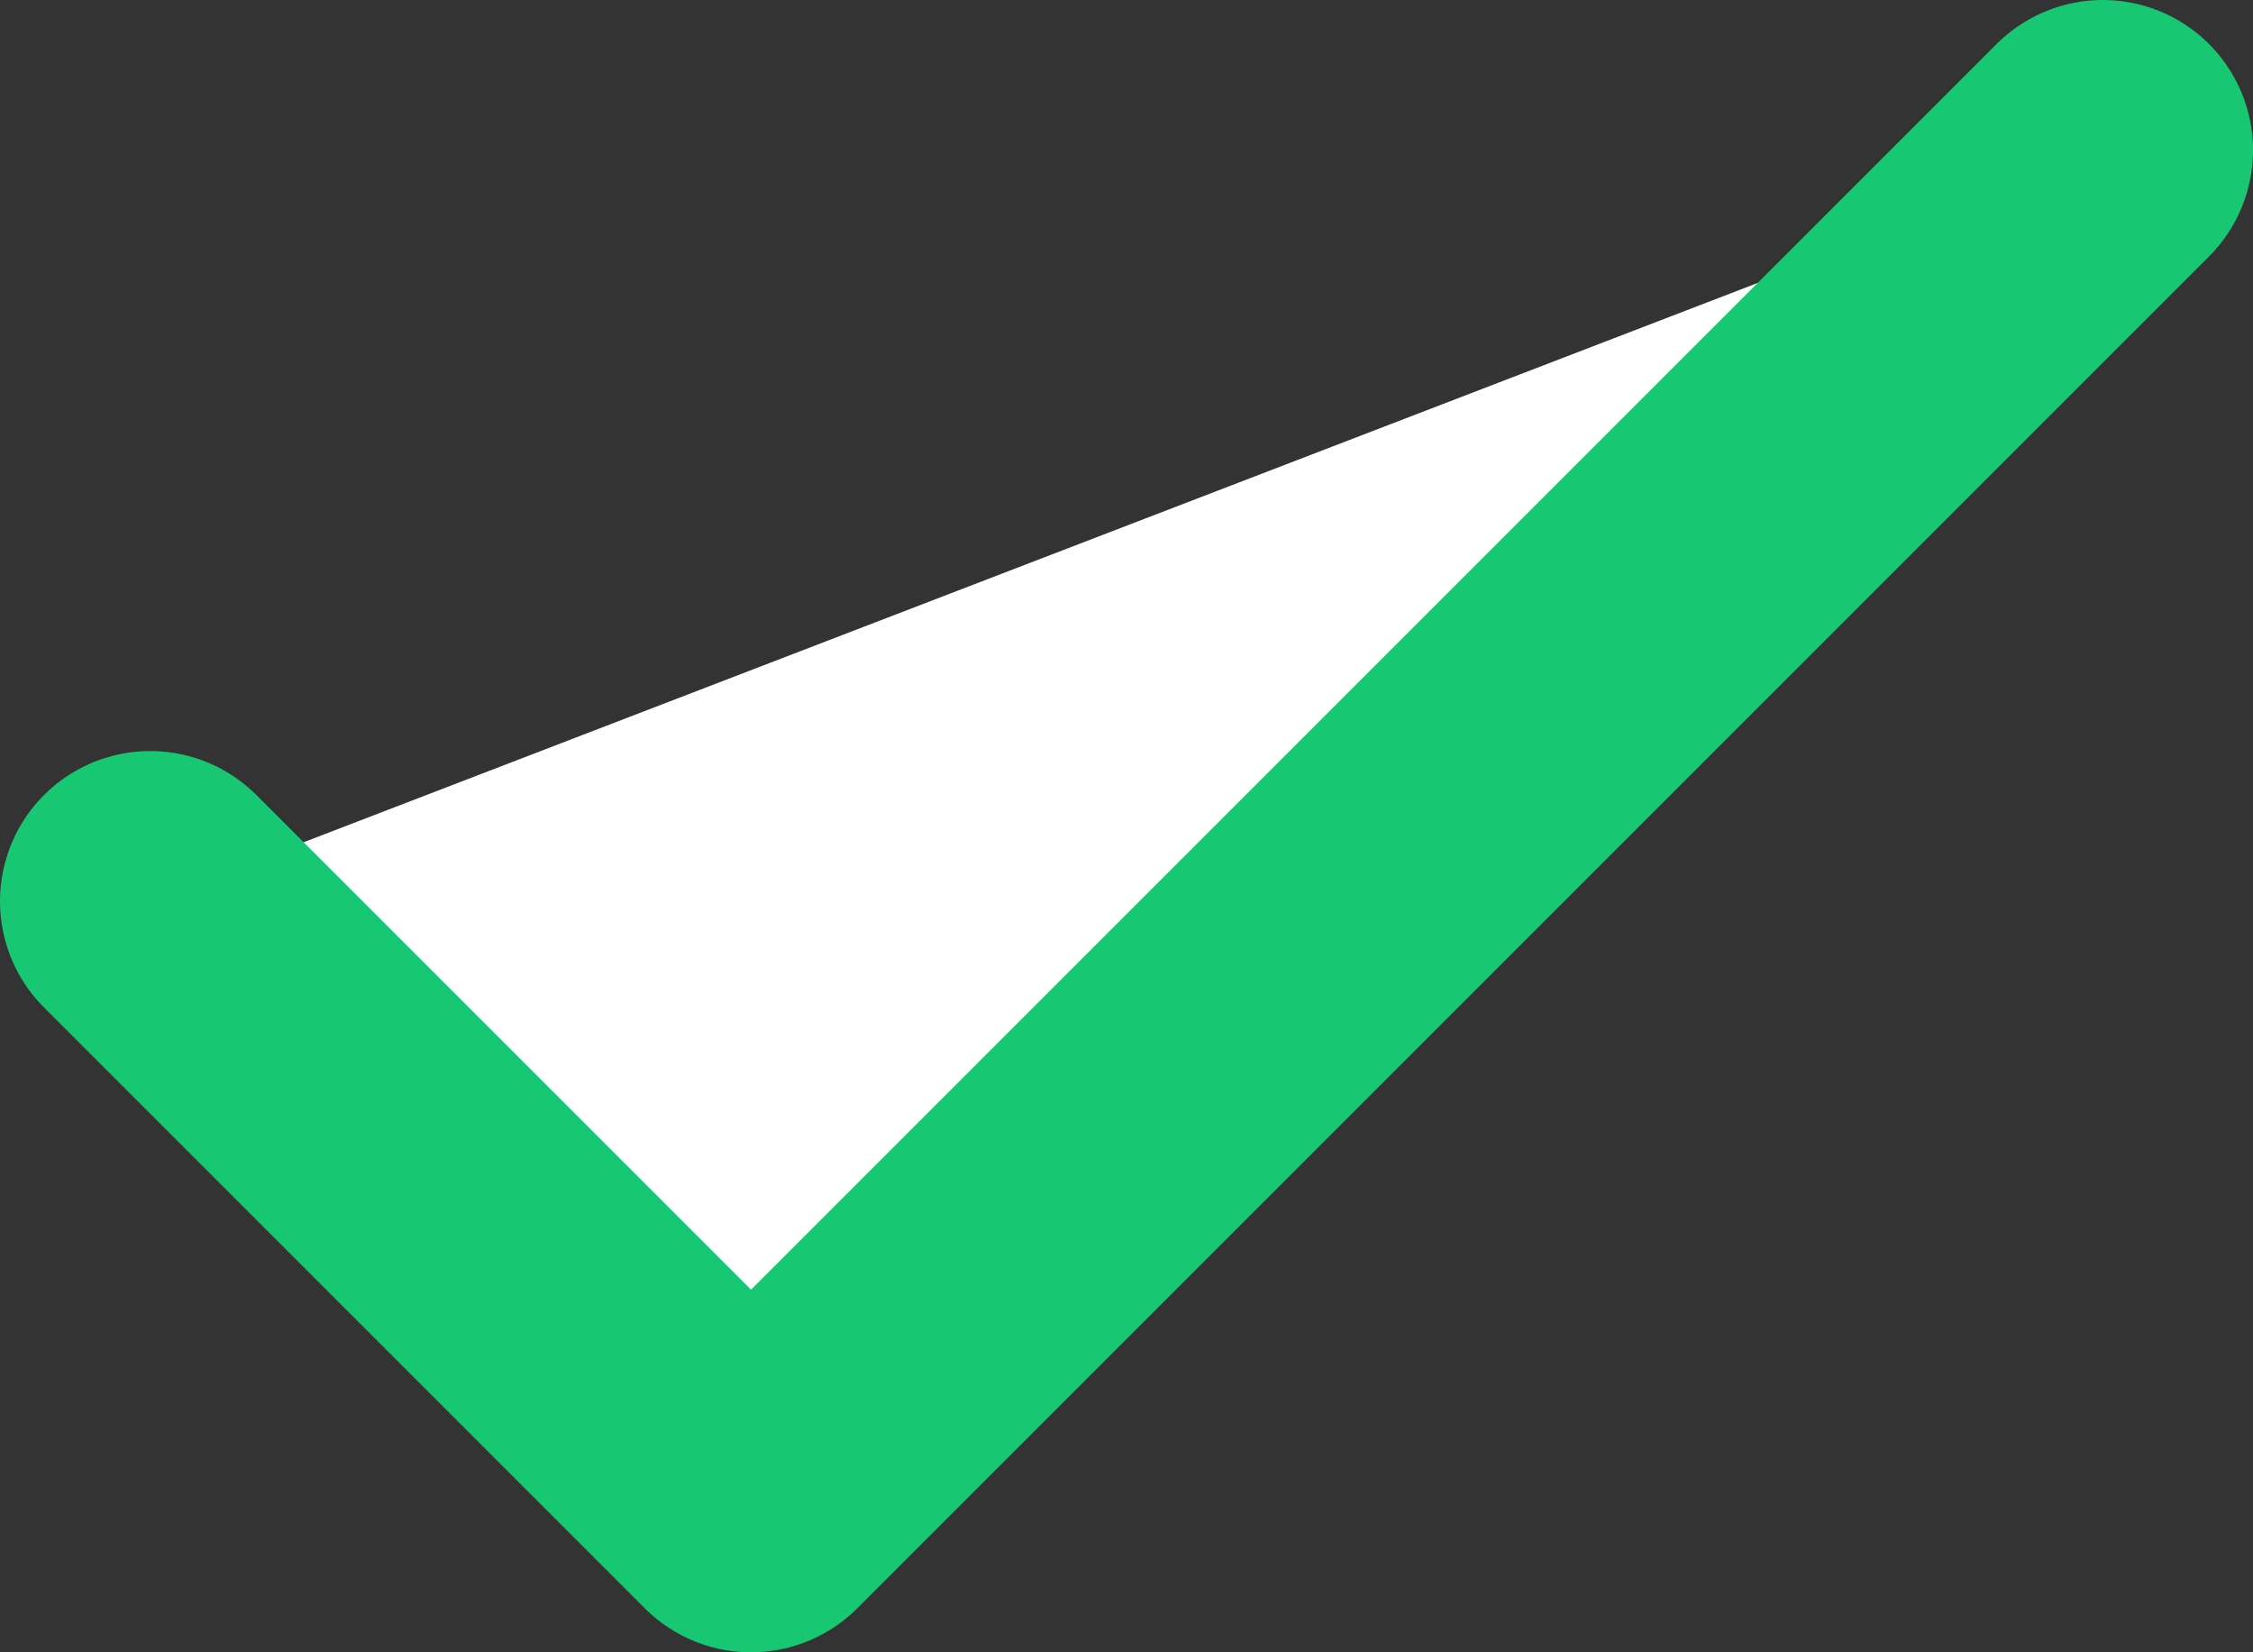 <svg xmlns="http://www.w3.org/2000/svg" width="15" height="11" viewBox="0 0 15 11">
  <rect x="0" y="0" width="15" height="11" fill="#333333" stroke="none"/>
  <defs>
    <style>
      .cls-1 {
        fill: #fff;
        stroke: #17c772;
        stroke-linecap: round;
        stroke-linejoin: round;
        stroke-width: 2px;
        fill-rule: evenodd;
      }
    </style>
  </defs>
  <path id="Kształt_1399_kopia_3" data-name="Kształt 1399 kopia 3" class="cls-1" d="M340,1129l4,4,9-9" transform="translate(-339 -1123)"/>
</svg>
